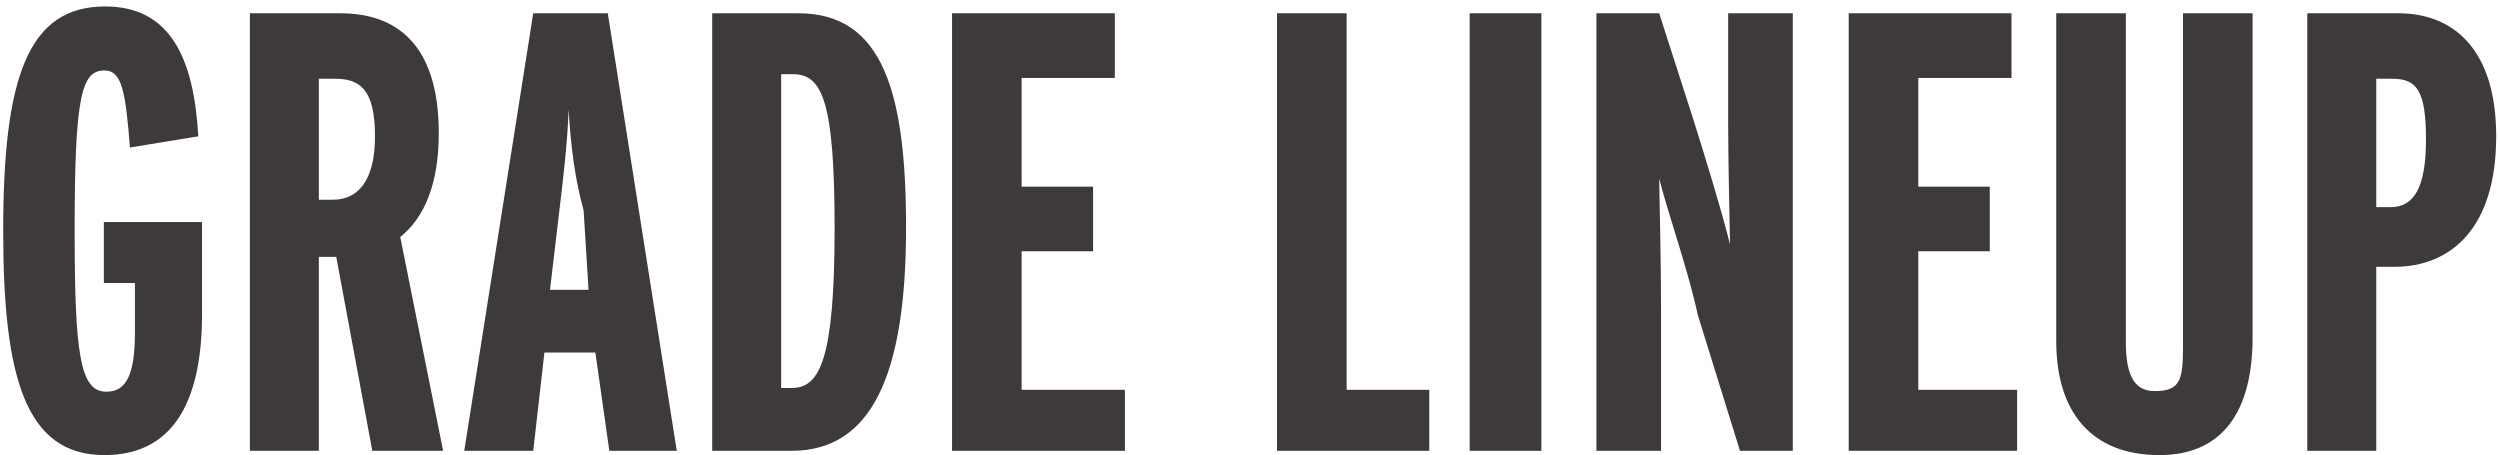 <svg 
 xmlns="http://www.w3.org/2000/svg"
 xmlns:xlink="http://www.w3.org/1999/xlink"
 width="346px" height="63px">
<path fill-rule="evenodd"  fill="rgb(62, 58, 57)"
 d="M331.369,36.927 L328.875,36.927 L328.875,62.39 L319.329,62.39 L319.329,1.839 L331.971,1.839 C339.281,1.839 345.473,6.53 345.473,18.867 C345.473,31.595 339.195,36.927 331.369,36.927 ZM331.111,10.9 L328.875,10.9 L328.875,28.671 L330.853,28.671 C334.121,28.671 335.755,25.919 335.755,19.297 C335.755,12.503 334.465,10.9 331.111,10.9 ZM298.87,62.985 C289.401,62.985 284.585,56.965 284.585,47.247 L284.585,1.839 L294.217,1.839 L294.217,47.333 C294.217,52.321 295.593,54.127 298.259,54.127 C301.97,54.127 302.129,52.321 302.129,47.419 L302.129,1.839 L311.761,1.839 L311.761,46.645 C311.761,57.137 307.461,62.985 298.87,62.985 ZM255.861,1.839 L278.393,1.839 L278.393,10.783 L265.493,10.783 L265.493,25.833 L275.383,25.833 L275.383,34.777 L265.493,34.777 L265.493,53.95 L279.167,53.95 L279.167,62.39 L255.861,62.39 L255.861,1.839 ZM234.963,43.549 C233.71,37.615 230.749,29.187 229.631,24.715 C229.717,29.101 229.889,37.271 229.889,42.603 L229.889,62.39 L220.945,62.39 L220.945,1.839 L229.631,1.839 L234.361,16.545 C235.909,21.447 238.317,29.273 239.435,33.831 C239.349,29.703 239.177,21.447 239.177,16.975 L239.177,1.839 L248.121,1.839 L248.121,62.39 L240.811,62.39 L234.963,43.549 ZM203.401,1.839 L213.33,1.839 L213.33,62.39 L203.401,62.39 L203.401,1.839 ZM176.741,1.839 L186.373,1.839 L186.373,53.95 L197.811,53.95 L197.811,62.39 L176.741,62.39 L176.741,1.839 ZM131.763,1.839 L154.295,1.839 L154.295,10.783 L141.395,10.783 L141.395,25.833 L151.285,25.833 L151.285,34.777 L141.395,34.777 L141.395,53.95 L155.69,53.95 L155.69,62.39 L131.763,62.39 L131.763,1.839 ZM109.575,62.39 L98.567,62.39 L98.567,1.839 L110.521,1.839 C122.217,1.839 125.399,12.847 125.399,31.509 C125.399,52.149 120.497,62.39 109.575,62.39 ZM109.747,10.267 L108.113,10.267 L108.113,53.697 L109.575,53.697 C113.445,53.697 115.509,49.827 115.509,31.595 C115.509,13.965 113.789,10.267 109.747,10.267 ZM82.399,48.795 L75.347,48.795 L73.799,62.39 L64.253,62.39 L73.799,1.839 L84.119,1.839 L93.665,62.39 L84.33,62.39 L82.399,48.795 ZM80.77,29.101 C79.561,24.801 78.959,19.899 78.701,15.169 C78.529,19.899 77.927,24.887 77.411,29.187 L76.121,40.109 L81.453,40.109 L80.77,29.101 ZM51.525,62.39 L46.537,35.551 L44.129,35.551 L44.129,62.39 L34.583,62.39 L34.583,1.839 L47.139,1.839 C54.621,1.839 60.727,5.881 60.727,18.437 C60.727,25.403 58.749,30.133 55.395,32.799 L61.329,62.39 L51.525,62.39 ZM46.365,10.9 L44.129,10.9 L44.129,27.639 L46.107,27.639 C49.375,27.639 51.9,25.231 51.9,18.867 C51.9,12.245 49.719,10.9 46.365,10.9 ZM14.459,62.985 C3.537,62.985 0.441,52.235 0.441,31.939 C0.441,10.697 3.881,0.893 14.545,0.893 C23.661,0.893 26.843,8.203 27.445,18.867 L17.985,20.415 C17.383,12.675 16.867,9.751 14.459,9.751 C11.277,9.751 10.331,13.277 10.331,31.939 C10.331,49.139 11.105,54.213 14.717,54.213 C17.555,54.213 18.673,51.719 18.673,45.97 L18.673,39.163 L14.373,39.163 L14.373,30.735 L27.961,30.735 L27.961,43.463 C27.961,54.41 24.693,62.985 14.459,62.985 Z"/>
</svg>